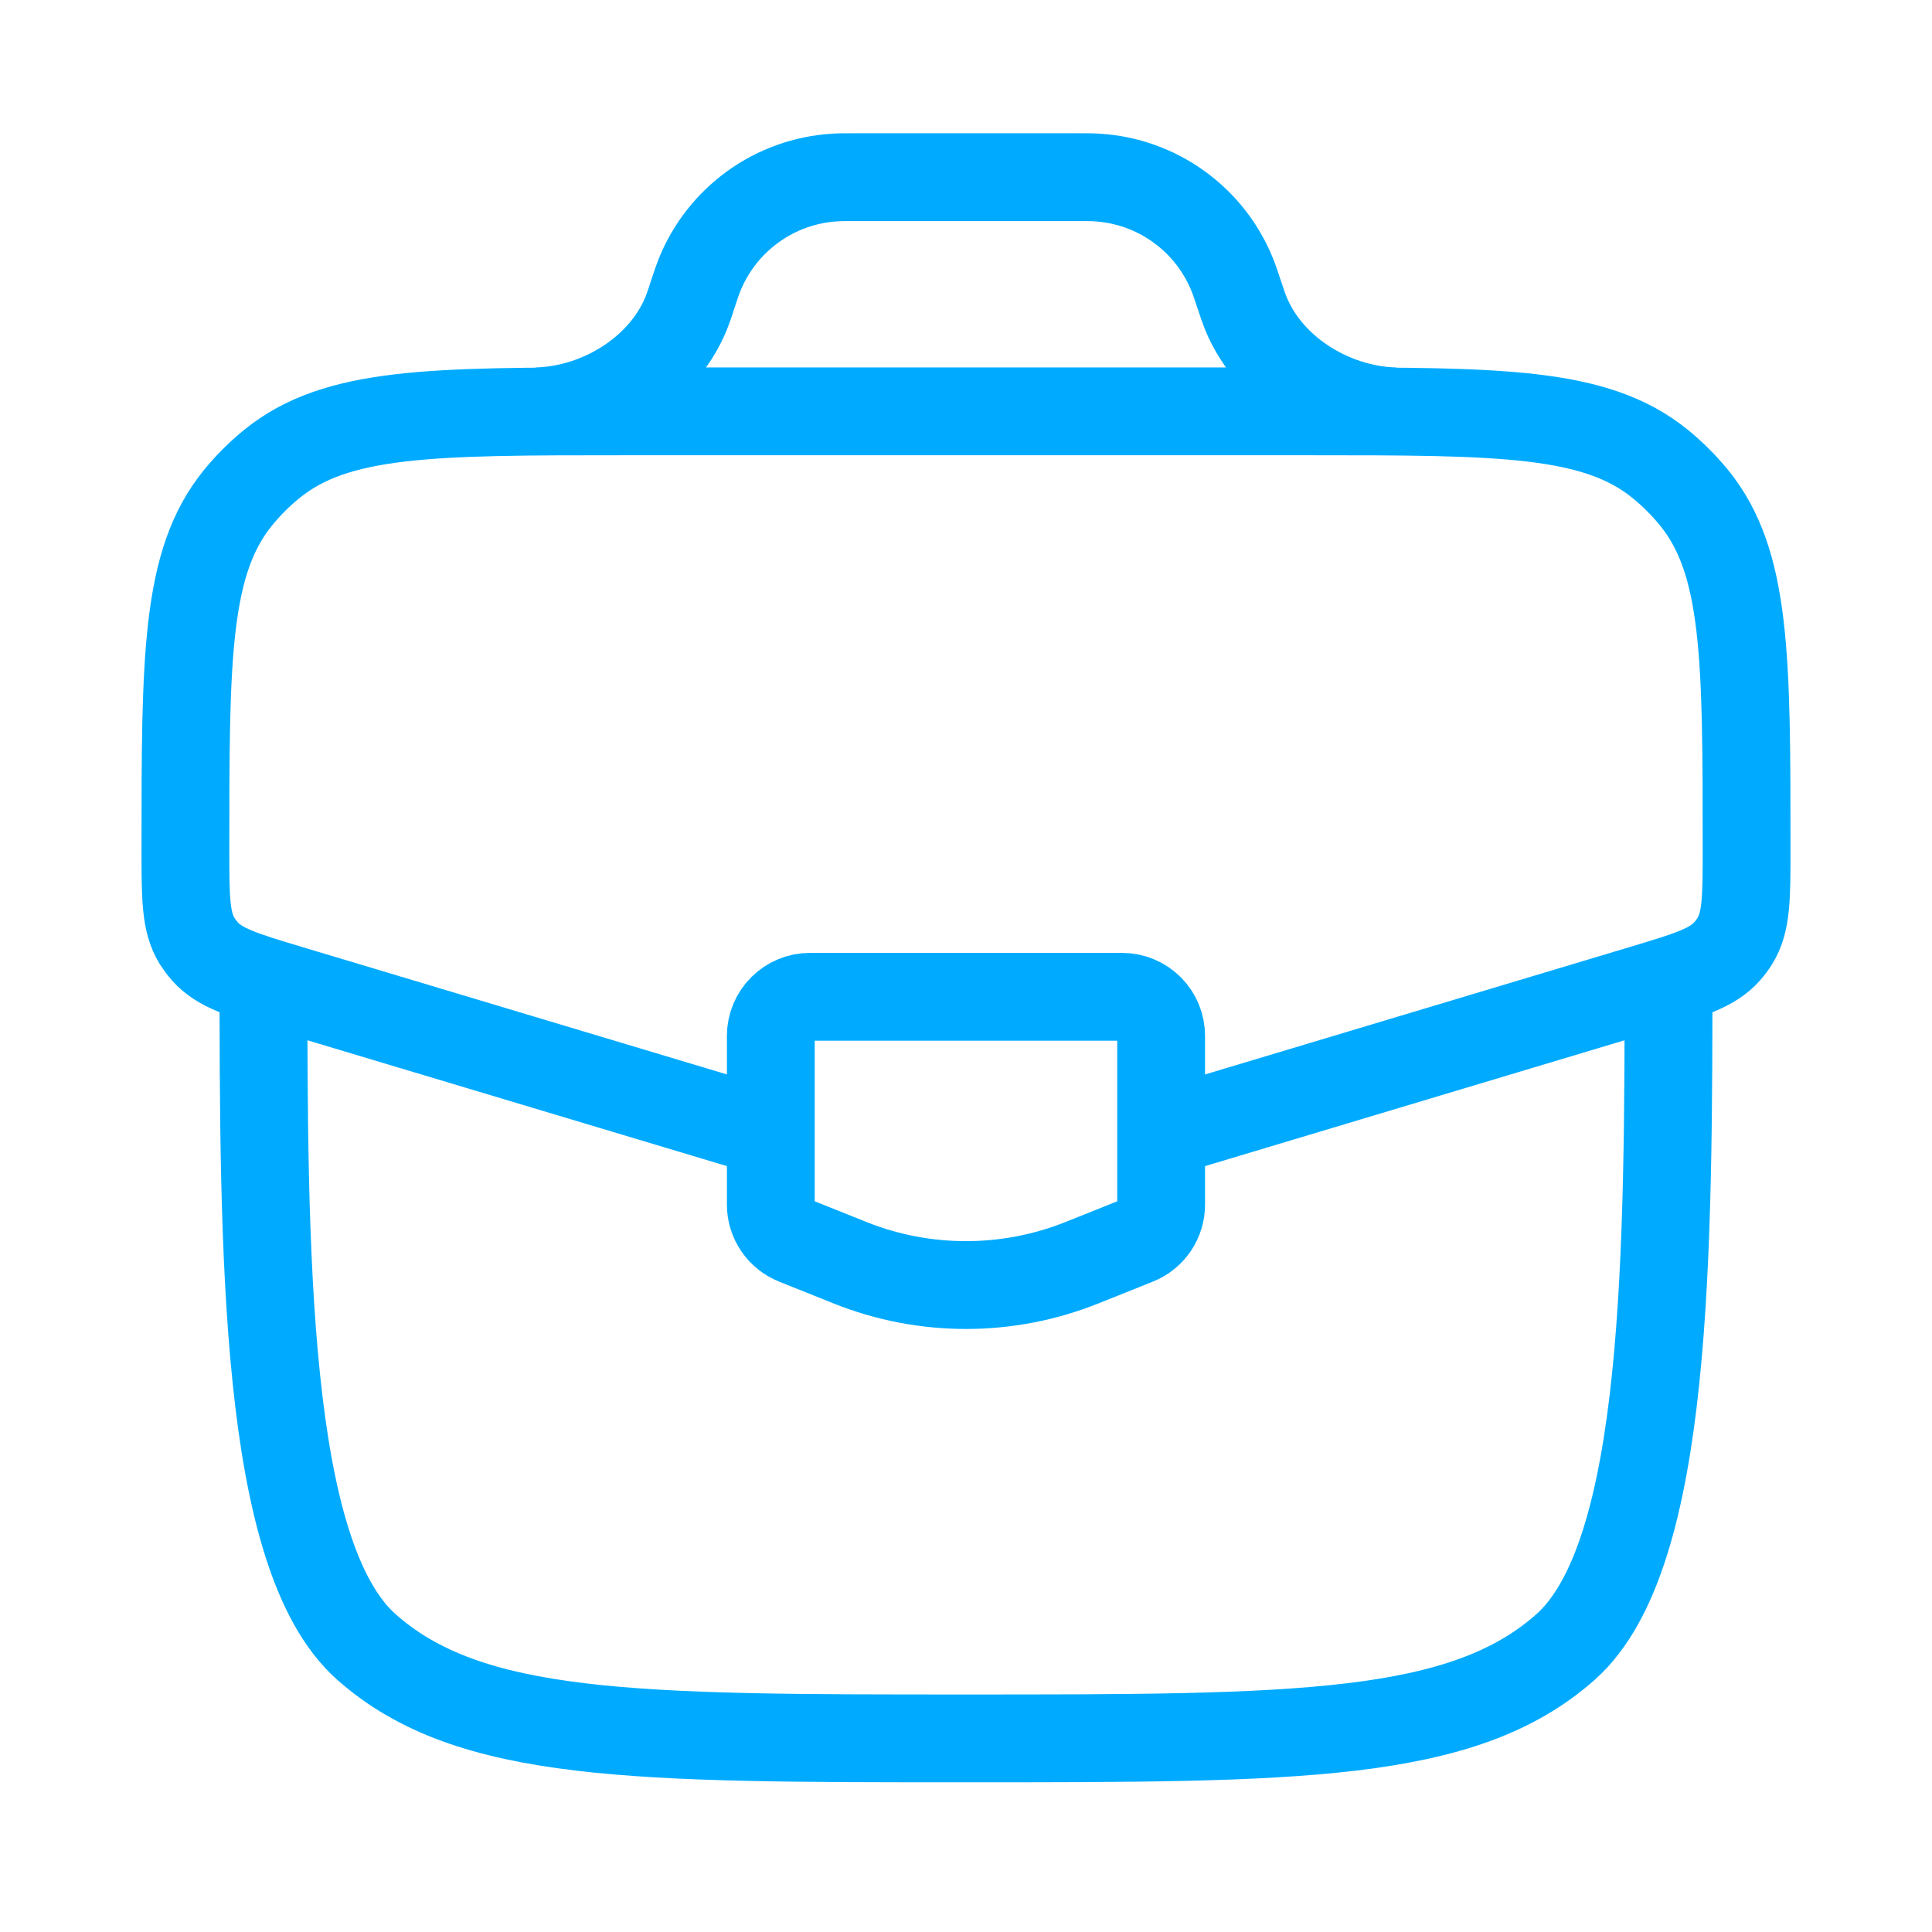 <svg width="33" height="33" viewBox="0 0 33 33" fill="none" xmlns="http://www.w3.org/2000/svg">
<path d="M4.5 16.359C4.5 21.387 4.5 26.569 6.257 28.13C8.015 29.693 10.844 29.693 16.5 29.693C22.156 29.693 24.985 29.693 26.743 28.13C28.5 26.567 28.5 21.387 28.5 16.359" stroke="#00ABFF" stroke-width="1.5"/>
<path d="M20.047 19.296L28.057 16.893C28.851 16.654 29.248 16.536 29.5 16.25C29.549 16.195 29.594 16.135 29.633 16.072C29.833 15.748 29.833 15.334 29.833 14.505C29.833 11.238 29.833 9.605 28.936 8.502C28.763 8.29 28.569 8.096 28.357 7.924C27.255 7.026 25.621 7.026 22.355 7.026H10.646C7.38 7.026 5.747 7.026 4.644 7.924C4.431 8.097 4.238 8.29 4.065 8.502C3.167 9.605 3.167 11.238 3.167 14.505C3.167 15.334 3.167 15.748 3.366 16.072C3.406 16.134 3.451 16.194 3.5 16.25C3.753 16.536 4.149 16.654 4.942 16.893L12.953 19.296M9.166 7.026C10.264 7 11.38 6.3 11.753 5.266L11.8 5.129L11.833 5.026C11.889 4.857 11.918 4.773 11.948 4.698C12.136 4.23 12.454 3.825 12.863 3.53C13.273 3.235 13.757 3.062 14.261 3.032C14.34 3.026 14.431 3.026 14.607 3.026H18.39C18.568 3.026 18.657 3.026 18.737 3.032C19.241 3.062 19.726 3.235 20.135 3.53C20.545 3.825 20.862 4.23 21.05 4.698C21.081 4.773 21.109 4.858 21.165 5.026L21.2 5.129C21.224 5.2 21.235 5.236 21.247 5.266C21.62 6.3 22.735 7 23.832 7.026" stroke="#00ABFF" stroke-width="1.5"/>
<path d="M19.166 17.026H13.833C13.656 17.026 13.487 17.097 13.362 17.222C13.237 17.347 13.166 17.516 13.166 17.693V20.576C13.166 20.709 13.206 20.839 13.281 20.949C13.356 21.059 13.462 21.145 13.585 21.194L14.518 21.568C15.79 22.077 17.209 22.077 18.481 21.568L19.415 21.194C19.538 21.145 19.644 21.059 19.719 20.949C19.793 20.839 19.833 20.709 19.833 20.576V17.693C19.833 17.516 19.763 17.347 19.638 17.222C19.513 17.097 19.343 17.026 19.166 17.026Z" stroke="#00ABFF" stroke-width="1.5" stroke-linecap="round"/>
</svg>
